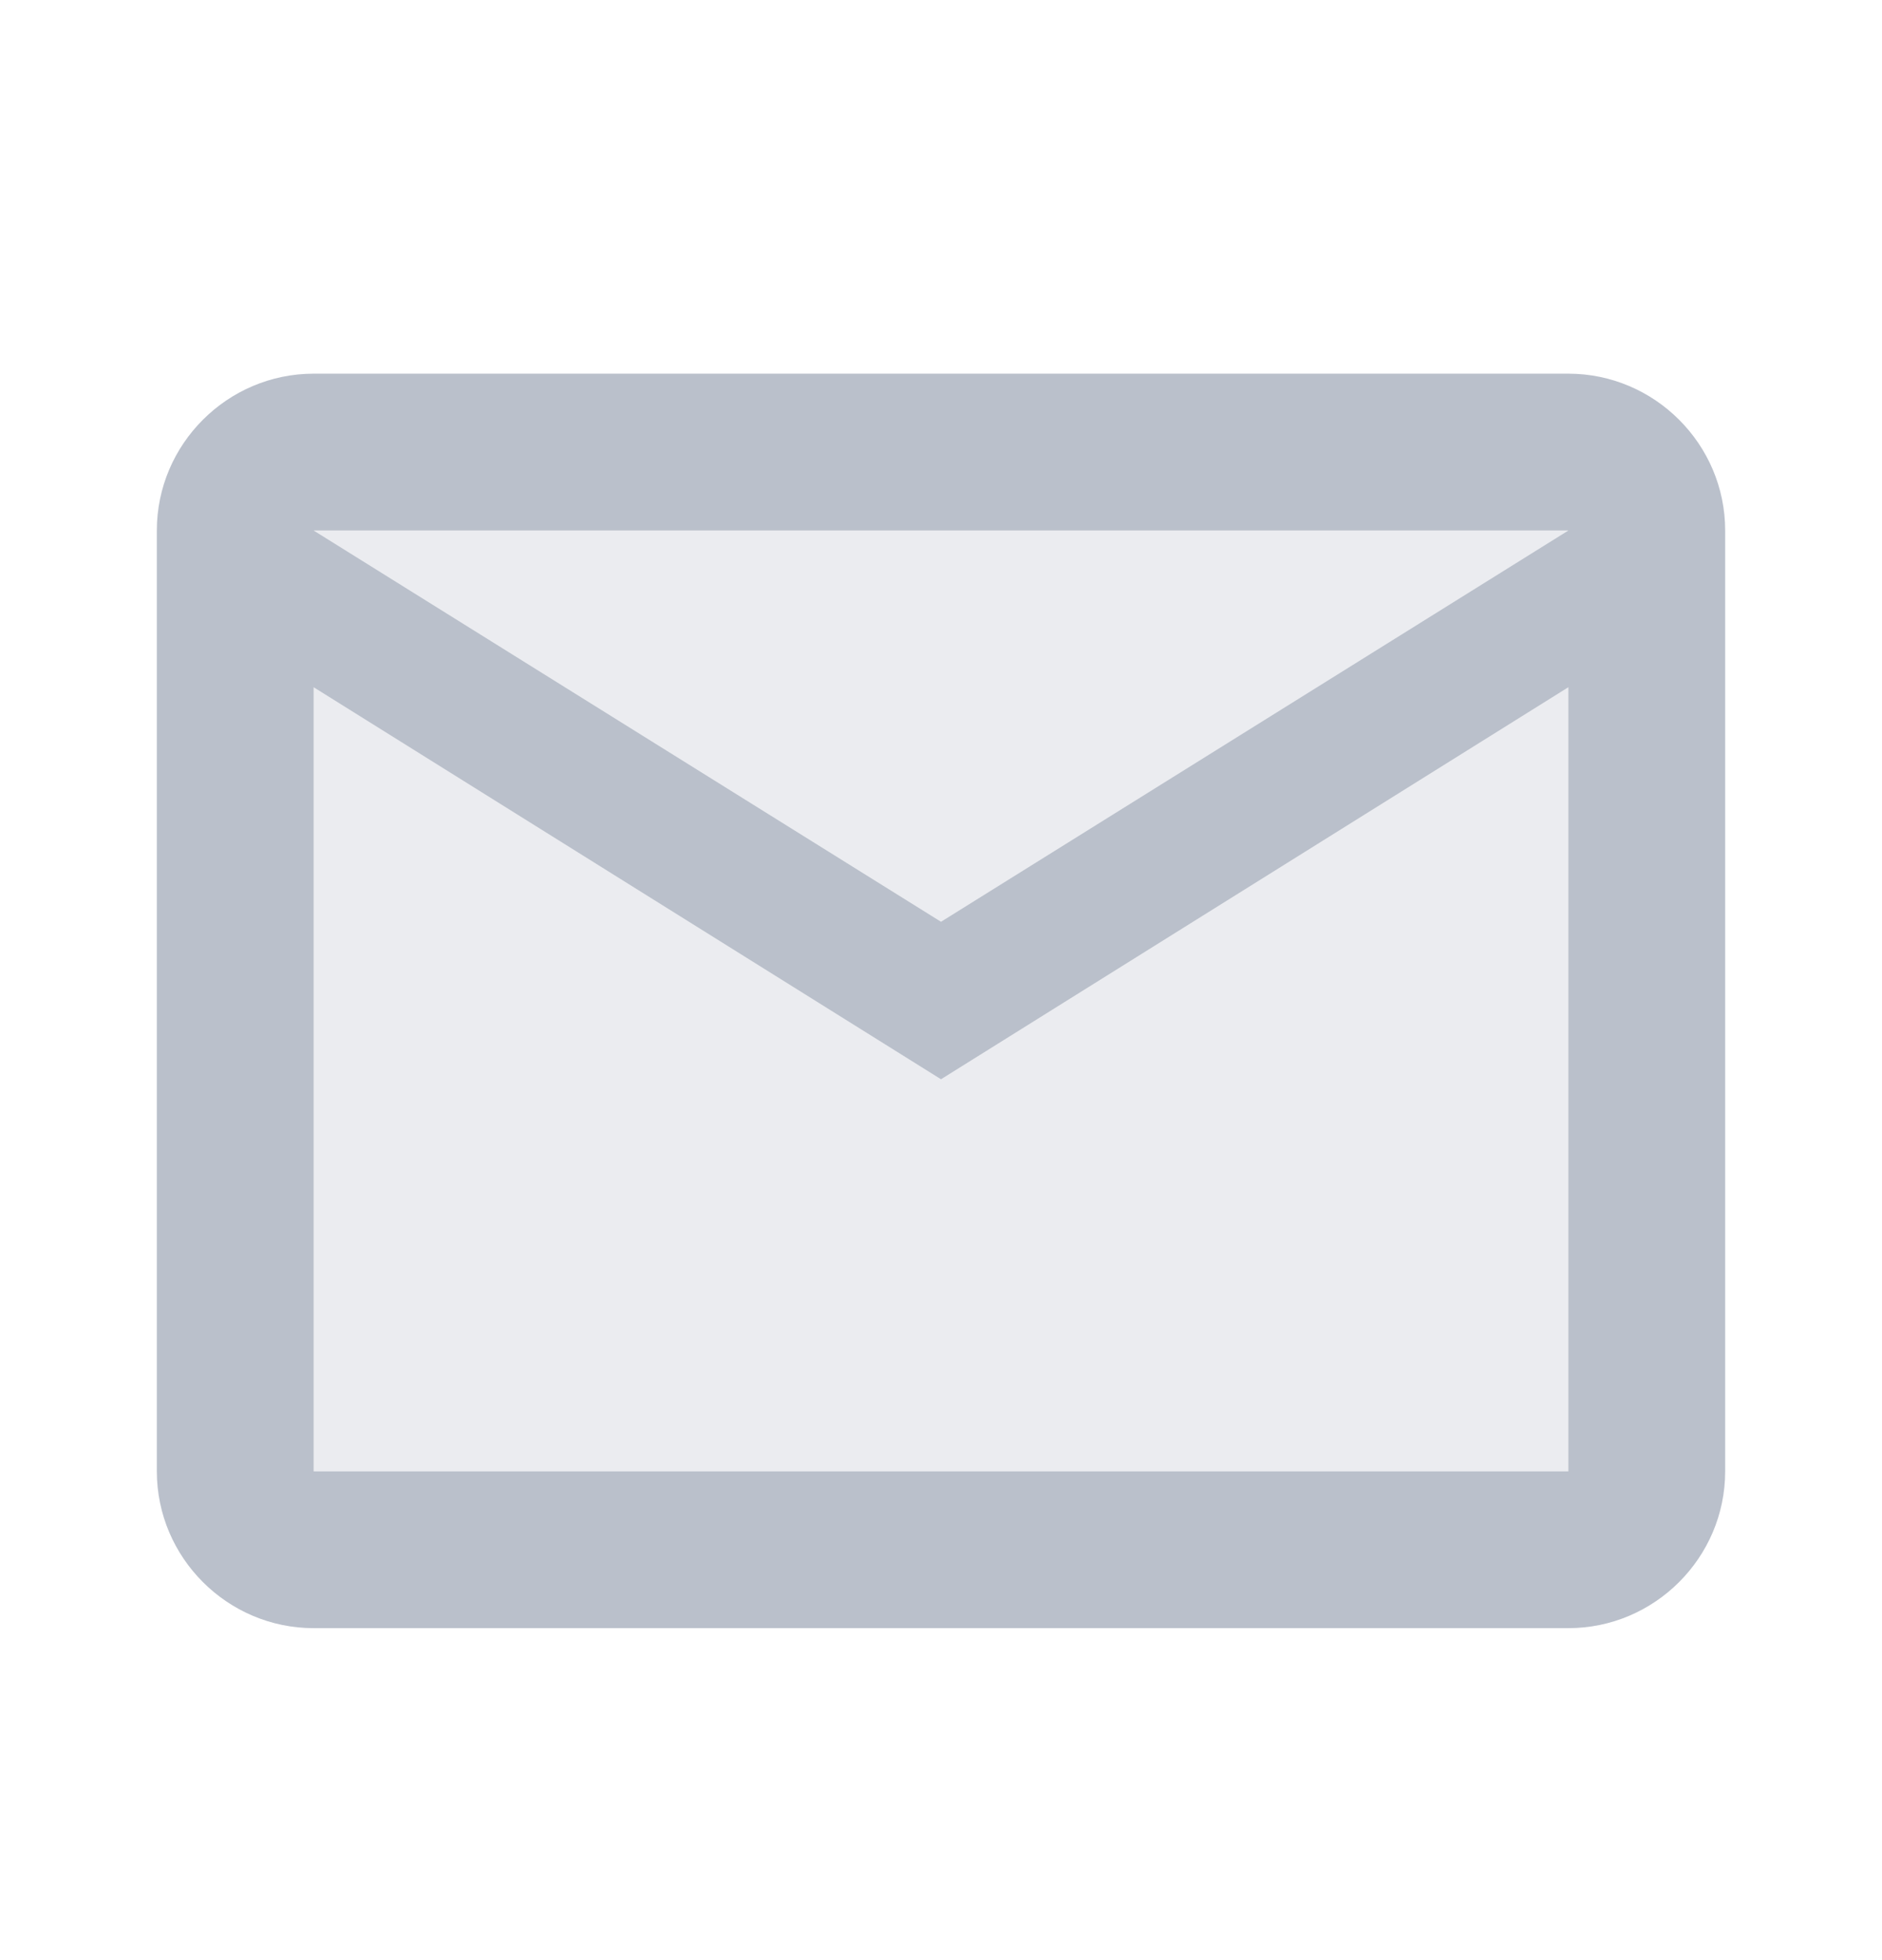 <svg width="24" height="25" viewBox="0 0 24 25" fill="none" xmlns="http://www.w3.org/2000/svg">
<path opacity="0.3" d="M20 6.766H4L12 11.756L20 6.766ZM4 8.766V18.766H20V8.766L12 13.766L4 8.766Z" fill="#BAC0CB"/>
<path d="M20 4.766H4C2.9 4.766 2 5.666 2 6.766V18.766C2 19.866 2.9 20.766 4 20.766H20C21.1 20.766 22 19.866 22 18.766V6.766C22 5.666 21.1 4.766 20 4.766ZM20 6.766L12 11.756L4 6.766H20ZM20 18.766H4V8.766L12 13.766L20 8.766V18.766Z" fill="#BAC0CB"/>
</svg>
